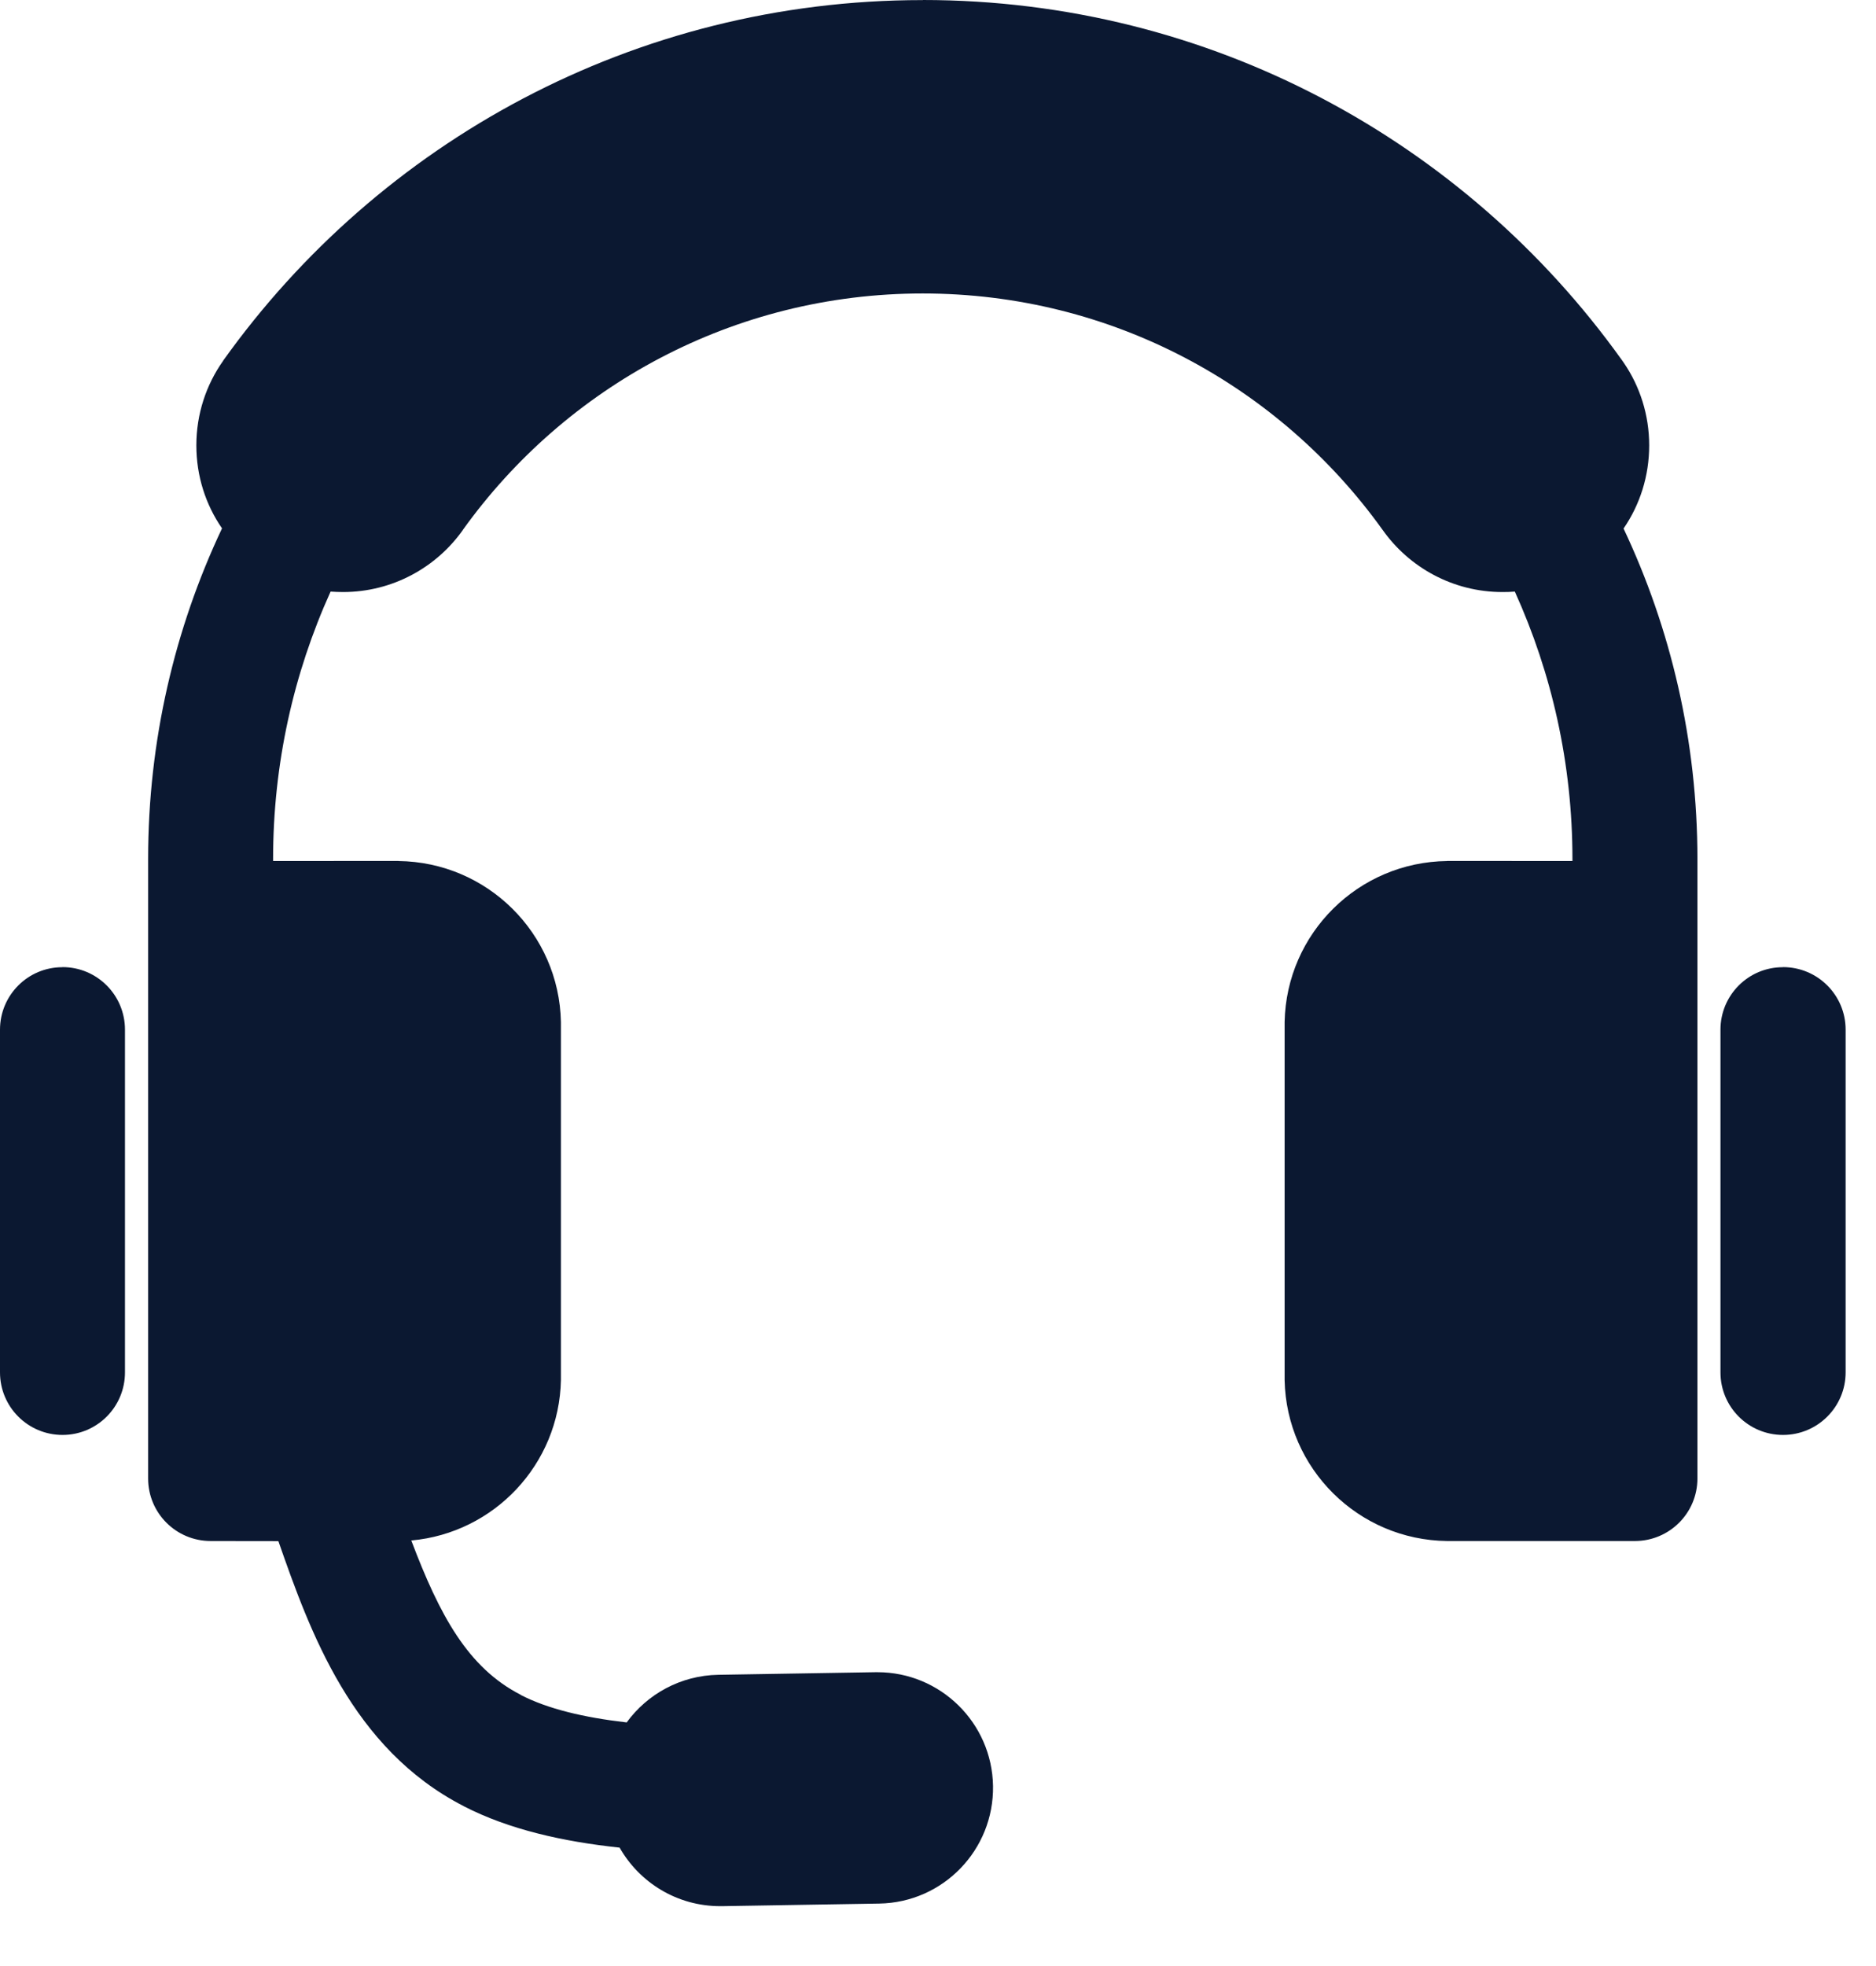 <svg xmlns="http://www.w3.org/2000/svg" width="21" height="22" viewBox="0 0 21 22" fill="none"><path d="M0.7 10.822L0.699 10.823H0.698C0.312 10.823 0 11.136 0 11.522V15.357C0 15.744 0.313 16.057 0.7 16.057C1.086 16.057 1.399 15.744 1.399 15.357V11.522C1.399 11.135 1.086 10.822 0.7 10.822ZM19.959 10.822V10.823H19.957C19.571 10.823 19.259 11.136 19.259 11.522V15.357C19.259 15.744 19.572 16.057 19.959 16.057C20.346 16.057 20.66 15.744 20.66 15.357V11.522C20.66 11.135 20.346 10.822 19.959 10.822ZM10.329 0V0.002H10.328C10.327 0.001 10.326 0.001 10.325 0.001C7.098 0.001 4.241 1.595 2.5 4.033C2.498 4.038 2.496 4.04 2.496 4.04C2.308 4.306 2.198 4.633 2.198 4.983V4.984C2.198 5.329 2.303 5.648 2.485 5.912V5.913C1.955 7.035 1.658 8.29 1.658 9.613V16.544C1.658 16.931 1.971 17.244 2.358 17.244L3.116 17.245C3.47 18.258 3.939 19.569 5.191 20.211L5.192 20.212C5.697 20.472 6.301 20.607 6.935 20.675H6.936C7.159 21.067 7.58 21.33 8.062 21.33H8.083L9.843 21.301C10.558 21.289 11.127 20.7 11.116 19.985C11.104 19.277 10.526 18.712 9.822 18.712H9.8L8.041 18.741C7.619 18.748 7.246 18.957 7.015 19.274C6.53 19.218 6.132 19.122 5.832 18.968L5.831 18.966C5.238 18.663 4.922 18.078 4.604 17.238C5.531 17.155 6.26 16.386 6.279 15.443V11.436C6.259 10.444 5.454 9.646 4.46 9.635V9.634L3.057 9.635V9.613C3.057 8.546 3.287 7.533 3.701 6.619V6.62C3.747 6.623 3.793 6.625 3.84 6.625C4.396 6.625 4.888 6.347 5.183 5.928V5.927C6.333 4.325 8.21 3.284 10.329 3.284C12.45 3.284 14.325 4.324 15.475 5.927L15.476 5.928C15.772 6.348 16.263 6.625 16.819 6.625C16.866 6.625 16.912 6.624 16.956 6.62H16.957C17.371 7.533 17.602 8.546 17.602 9.613V9.635L16.199 9.634V9.635C15.205 9.646 14.4 10.444 14.38 11.436V15.443C14.4 16.434 15.205 17.233 16.199 17.244H18.301C18.688 17.244 19.001 16.931 19.001 16.544V9.614C19.001 8.29 18.704 7.036 18.174 5.914L18.175 5.913C18.357 5.648 18.461 5.328 18.461 4.984V4.983C18.461 4.643 18.357 4.324 18.179 4.063C18.159 4.033 18.148 4.019 18.148 4.019C16.405 1.587 13.553 0 10.329 0Z" fill="#0B1831"></path></svg>